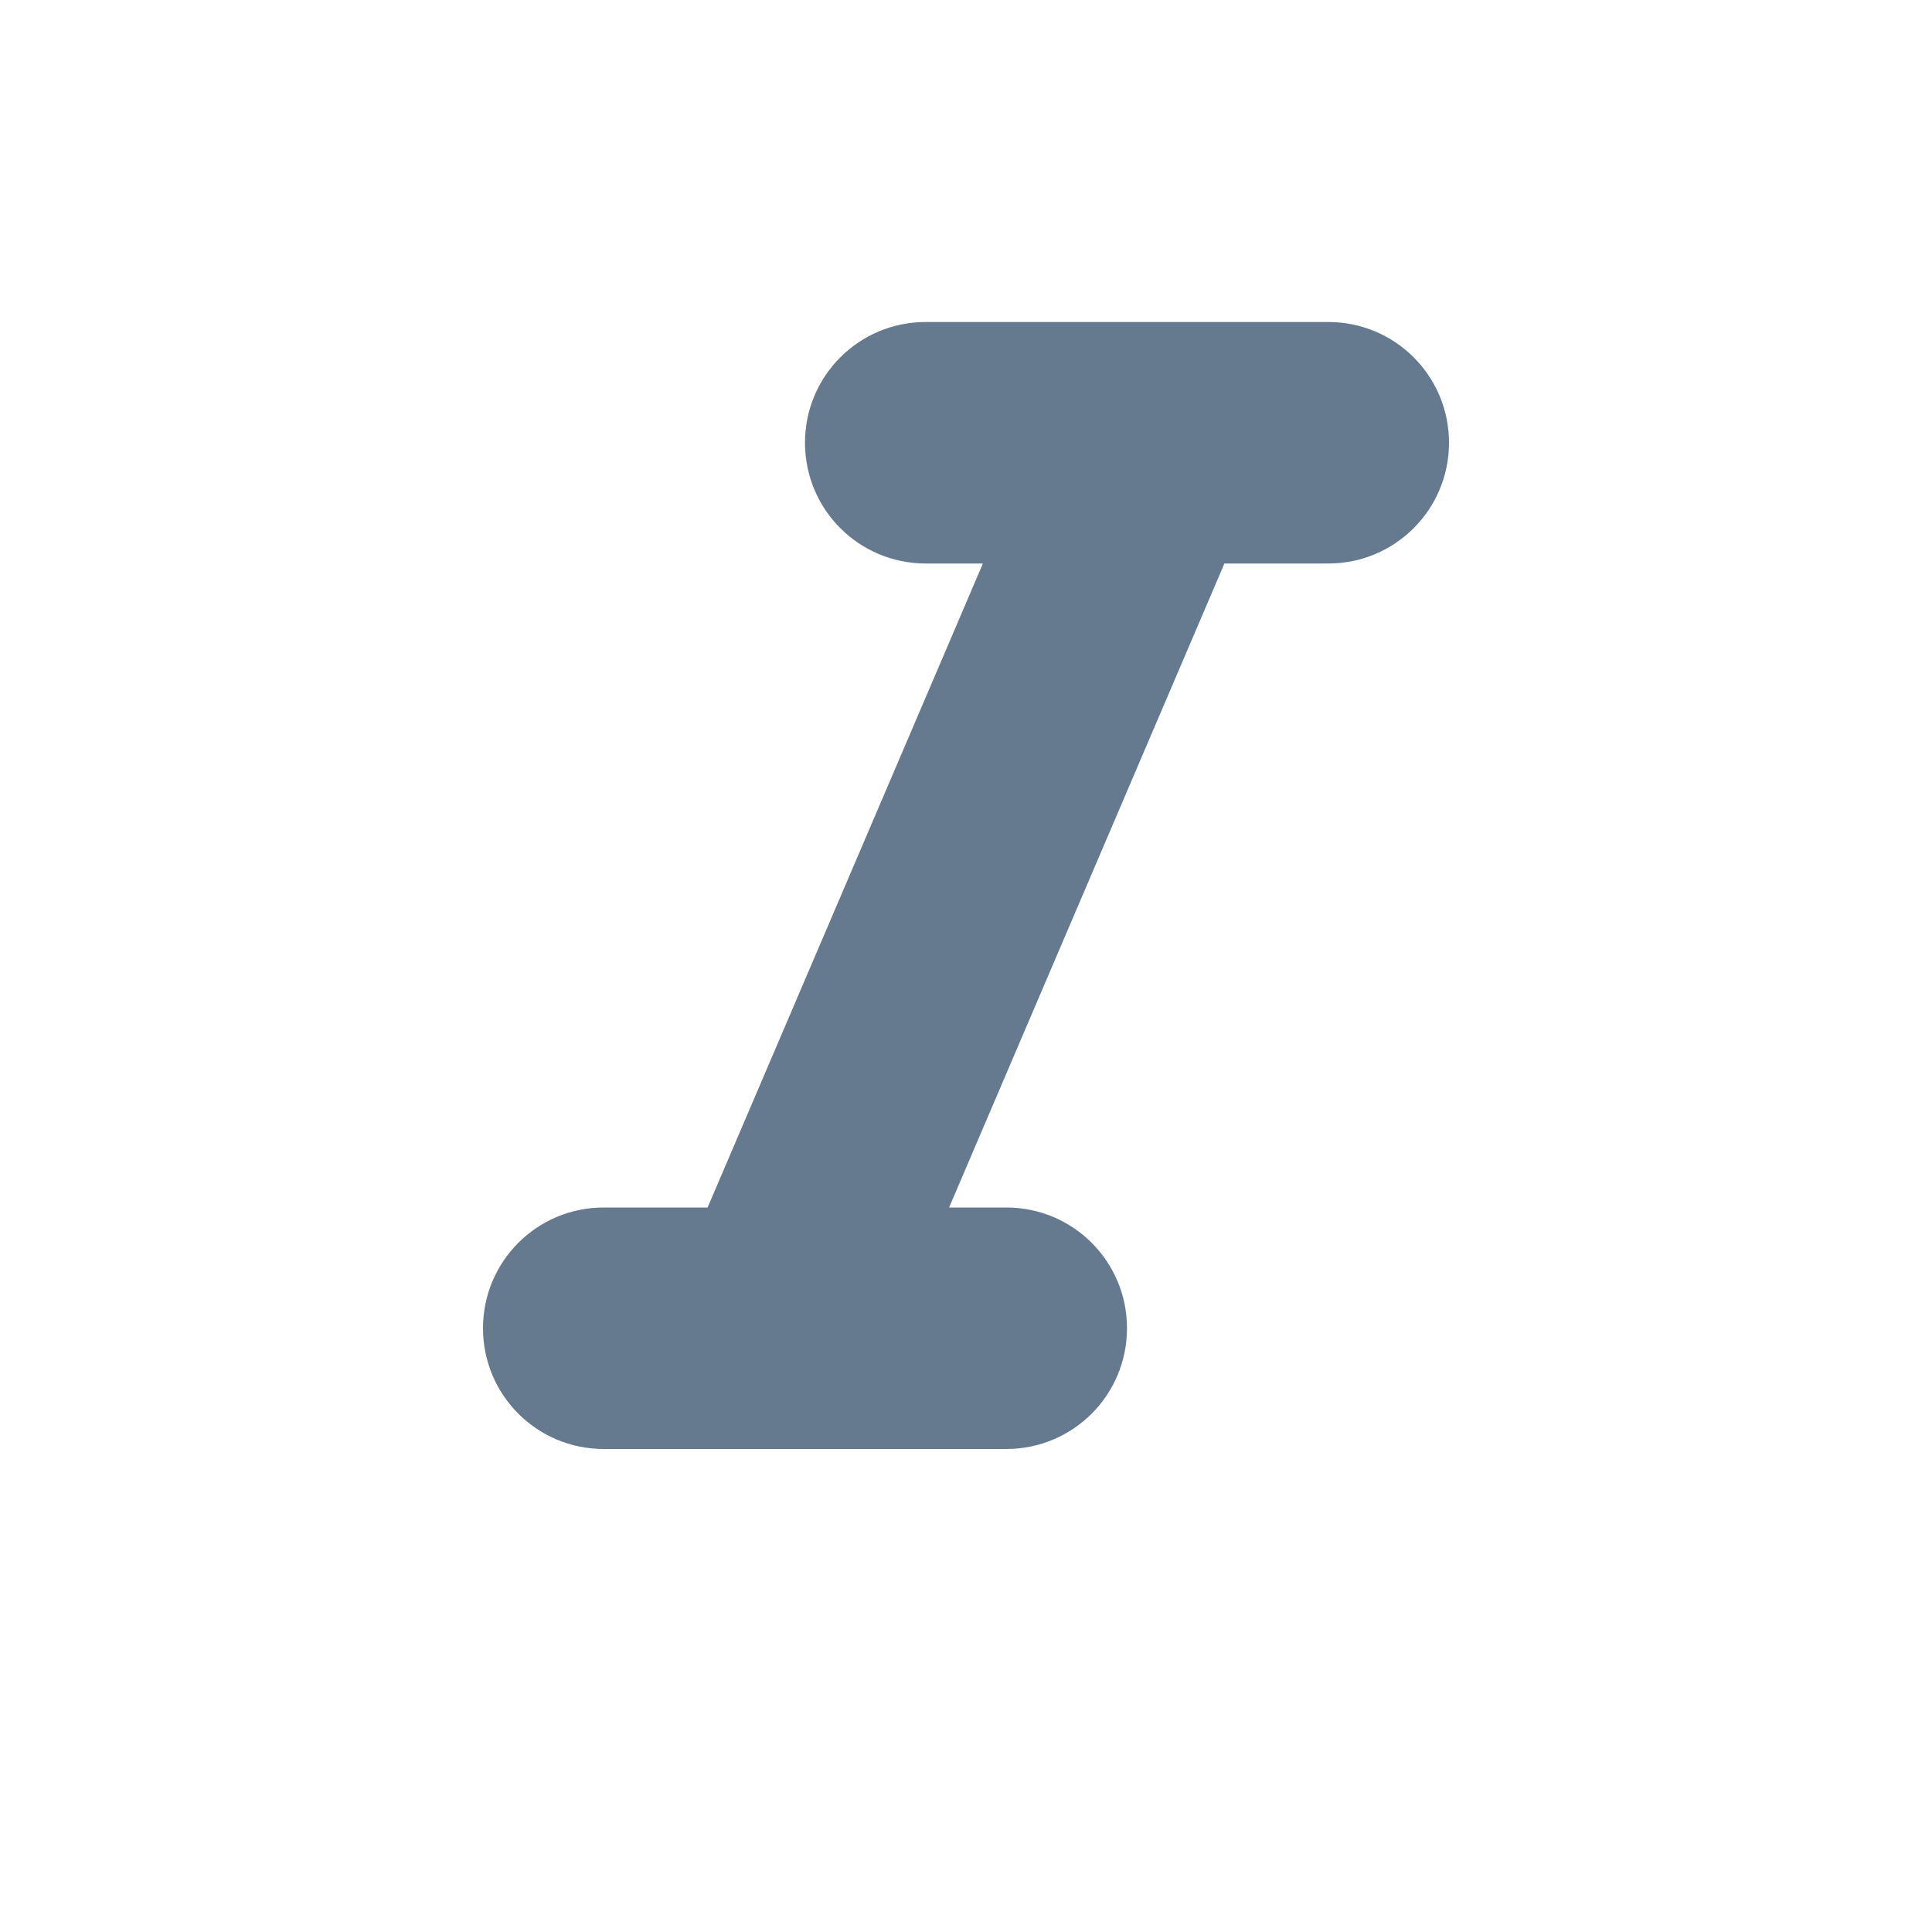 <svg width="48" height="48" viewBox="0 0 48 48" fill="none" xmlns="http://www.w3.org/2000/svg">
<path d="M20 11C20 12.66 21.34 14 23 14H24.42L17.58 30H15C13.34 30 12 31.34 12 33C12 34.66 13.34 36 15 36H25C26.66 36 28 34.66 28 33C28 31.34 26.66 30 25 30H23.58L30.42 14H33C34.66 14 36 12.66 36 11C36 9.34 34.66 8 33 8H23C21.34 8 20 9.34 20 11Z" fill="#65798F"/>
</svg>
